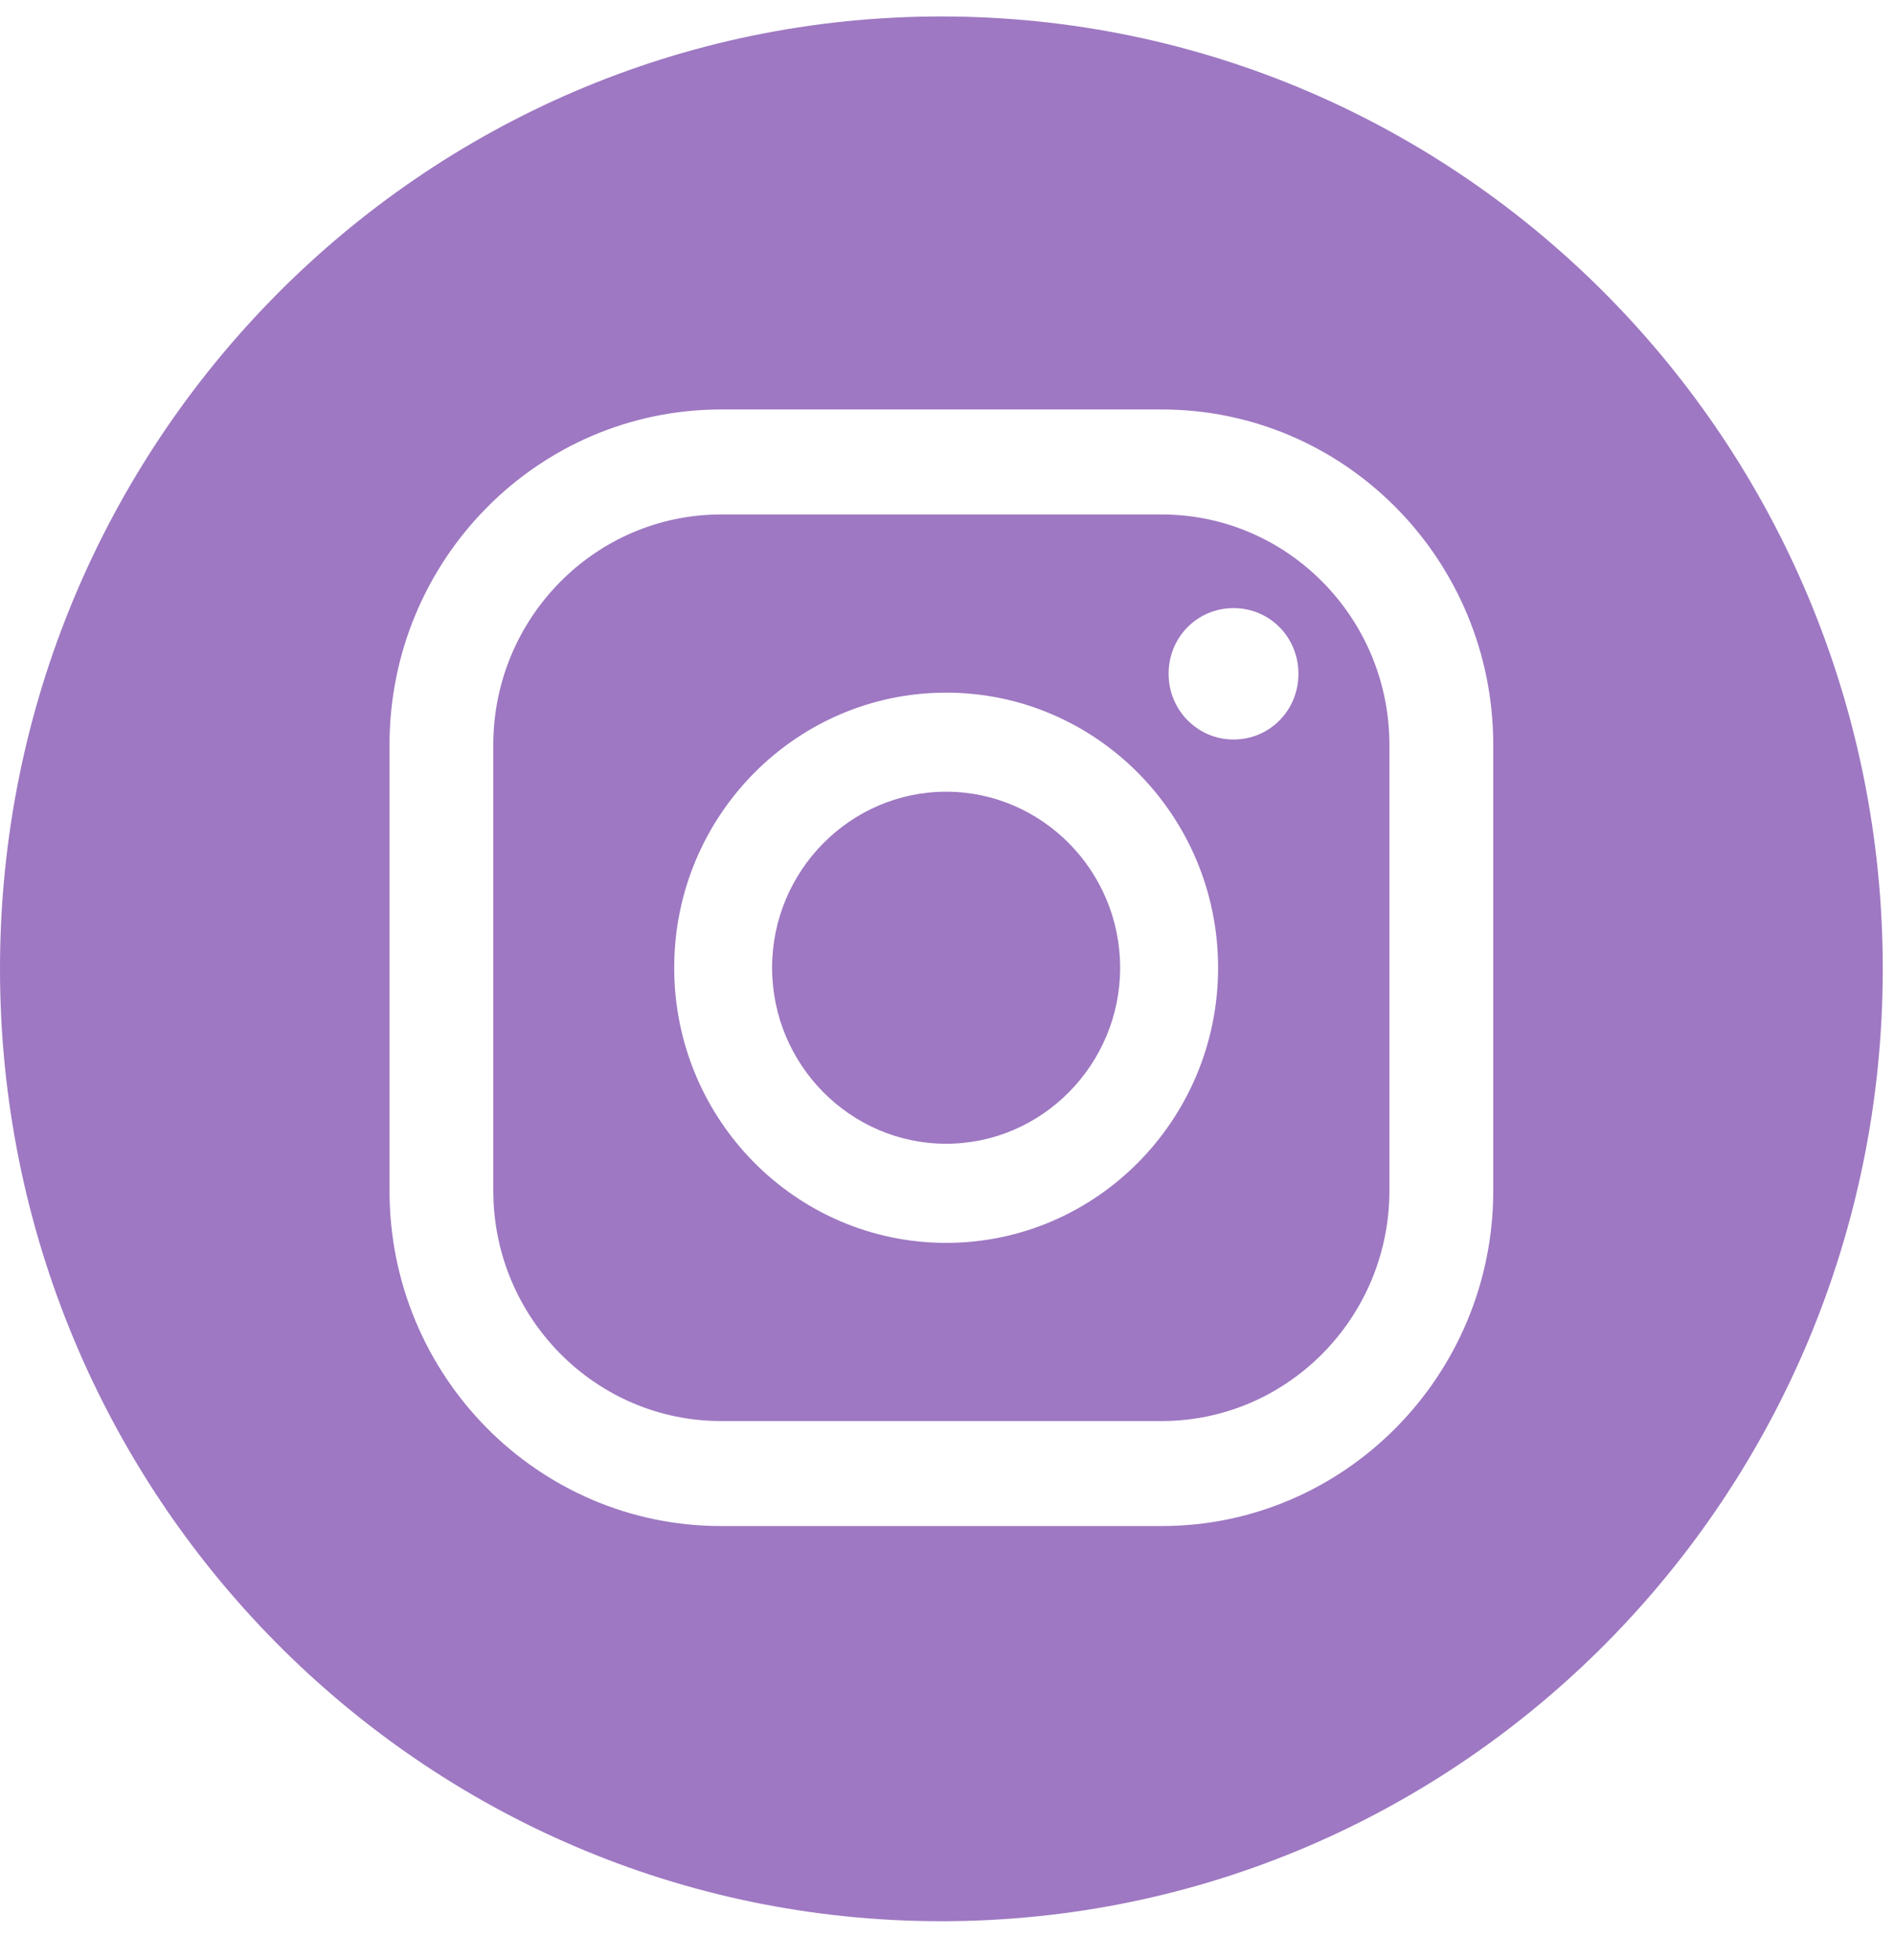 <svg width="29" height="30" viewBox="0 0 29 30" fill="none" xmlns="http://www.w3.org/2000/svg">
<path d="M14.487 12.117C13.02 12.117 11.822 13.328 11.822 14.811C11.822 16.294 13.02 17.505 14.487 17.505C15.953 17.505 17.151 16.294 17.151 14.811C17.151 13.328 15.953 12.117 14.487 12.117Z" fill="#9E78C2"/>
<path d="M17.787 7.874H11.04C9.117 7.874 7.553 9.456 7.553 11.4V18.223C7.553 20.167 9.117 21.749 11.04 21.749H17.787C19.71 21.749 21.274 20.167 21.274 18.223V11.4C21.274 9.456 19.71 7.874 17.787 7.874ZM14.487 19.022C12.189 19.022 10.323 17.135 10.323 14.811C10.323 12.488 12.189 10.601 14.487 10.601C16.785 10.601 18.651 12.488 18.651 14.811C18.651 17.135 16.785 19.022 14.487 19.022ZM18.887 11.318C18.341 11.318 17.893 10.873 17.893 10.312C17.893 9.752 18.333 9.307 18.887 9.307C19.441 9.307 19.881 9.752 19.881 10.312C19.881 10.873 19.441 11.318 18.887 11.318Z" fill="#9E78C2"/>
<path d="M14.414 0.252C6.453 0.252 0 6.778 0 14.828C0 22.878 6.453 29.404 14.414 29.404C22.375 29.404 28.828 22.878 28.828 14.828C28.828 6.778 22.375 0.252 14.414 0.252ZM22.864 18.223C22.864 21.057 20.582 23.356 17.788 23.356H11.041C8.238 23.356 5.964 21.057 5.964 18.223V11.401C5.964 8.566 8.238 6.267 11.041 6.267H17.788C20.59 6.267 22.864 8.566 22.864 11.401V18.223Z" fill="#9E78C2"/>
</svg>
